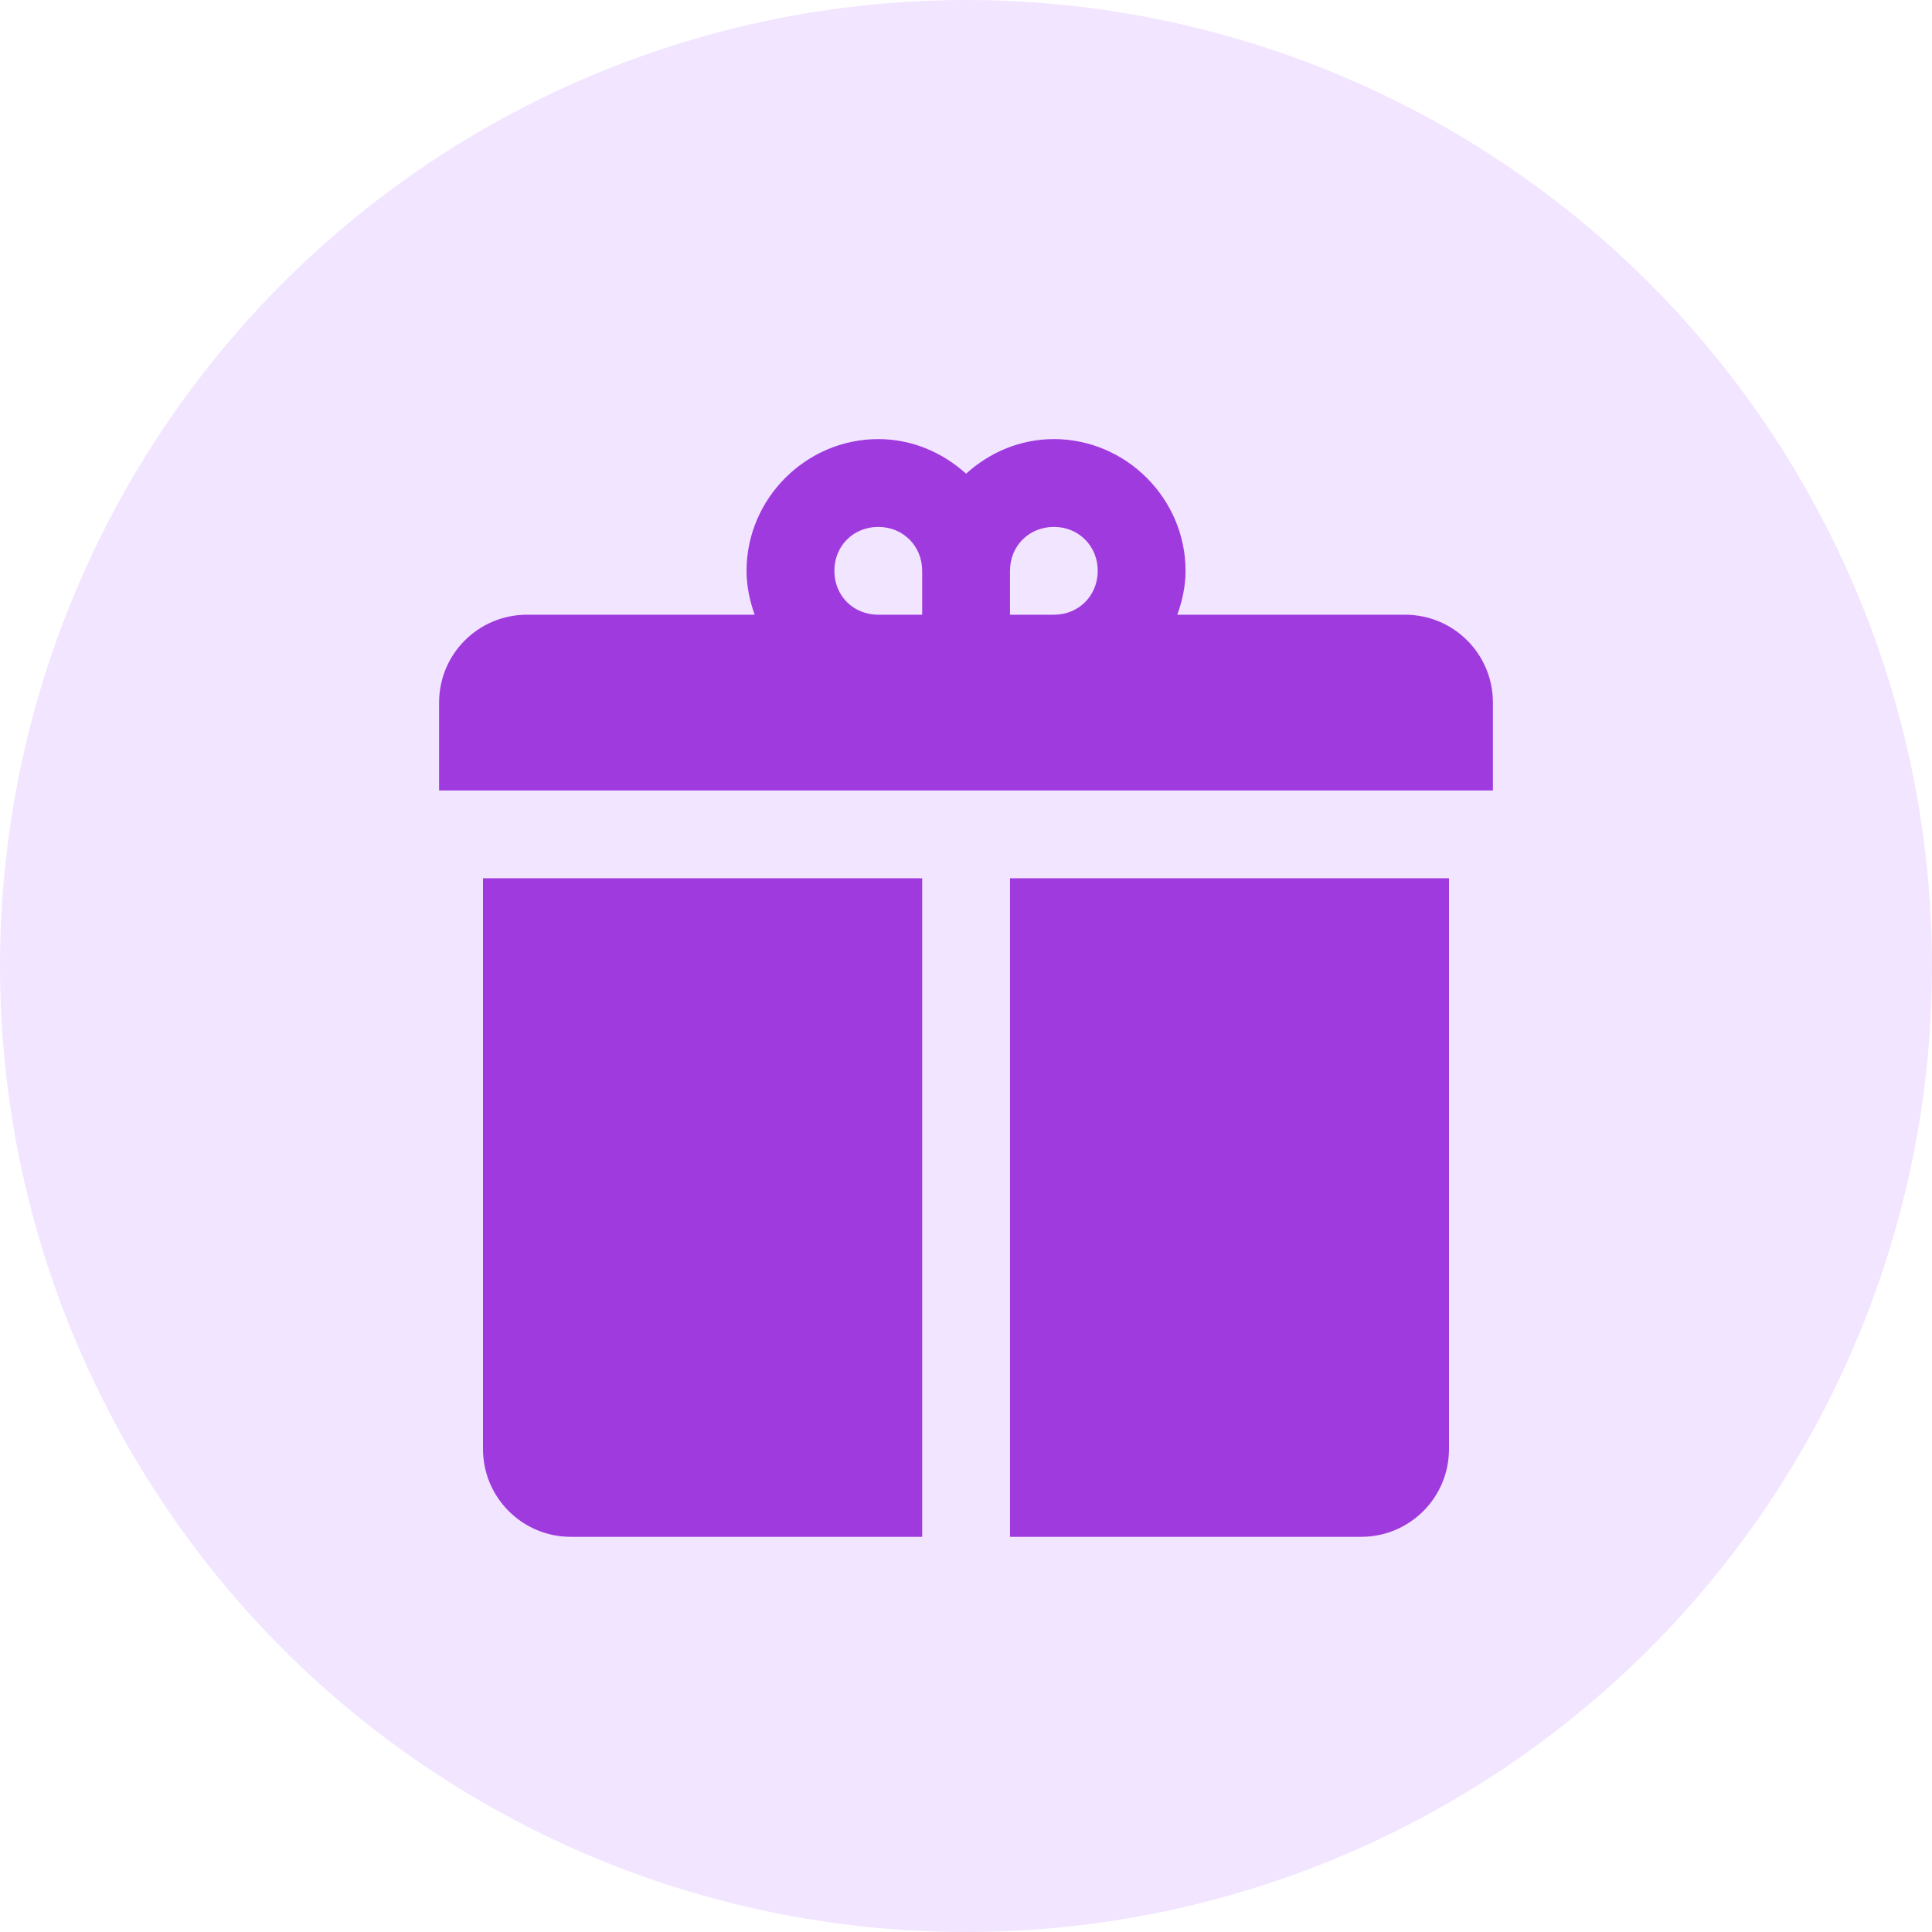 <svg width="22" height="22" viewBox="0 0 22 22" fill="none" xmlns="http://www.w3.org/2000/svg">
<circle cx="11" cy="11" r="11" fill="#F2E5FF"/>
<path d="M10.001 5C9.178 5 8.501 5.678 8.501 6.5C8.501 6.676 8.538 6.842 8.593 7H6C5.448 7 5 7.447 5 8V9.001H17V8C17 7.447 16.553 7 16 7H13.406C13.463 6.842 13.5 6.676 13.5 6.5C13.5 5.678 12.822 5 12.001 5C11.616 5 11.268 5.152 11.001 5.394C10.732 5.152 10.386 5 10.001 5ZM10.001 6C10.283 6 10.501 6.217 10.501 6.5V7H10.001C9.717 7 9.501 6.784 9.501 6.5C9.501 6.217 9.717 6 10.001 6ZM12.001 6C12.283 6 12.5 6.217 12.5 6.5C12.5 6.784 12.283 7 12.001 7H11.501V6.5C11.501 6.217 11.717 6 12.001 6ZM5.5 10.001V16.5C5.5 17.053 5.948 17.5 6.5 17.5H10.501V10.001H5.5ZM11.501 10.001V17.5H15.5C16.053 17.5 16.5 17.053 16.5 16.5V10.001H11.501Z" fill="#9F3ADE"/>
</svg>
